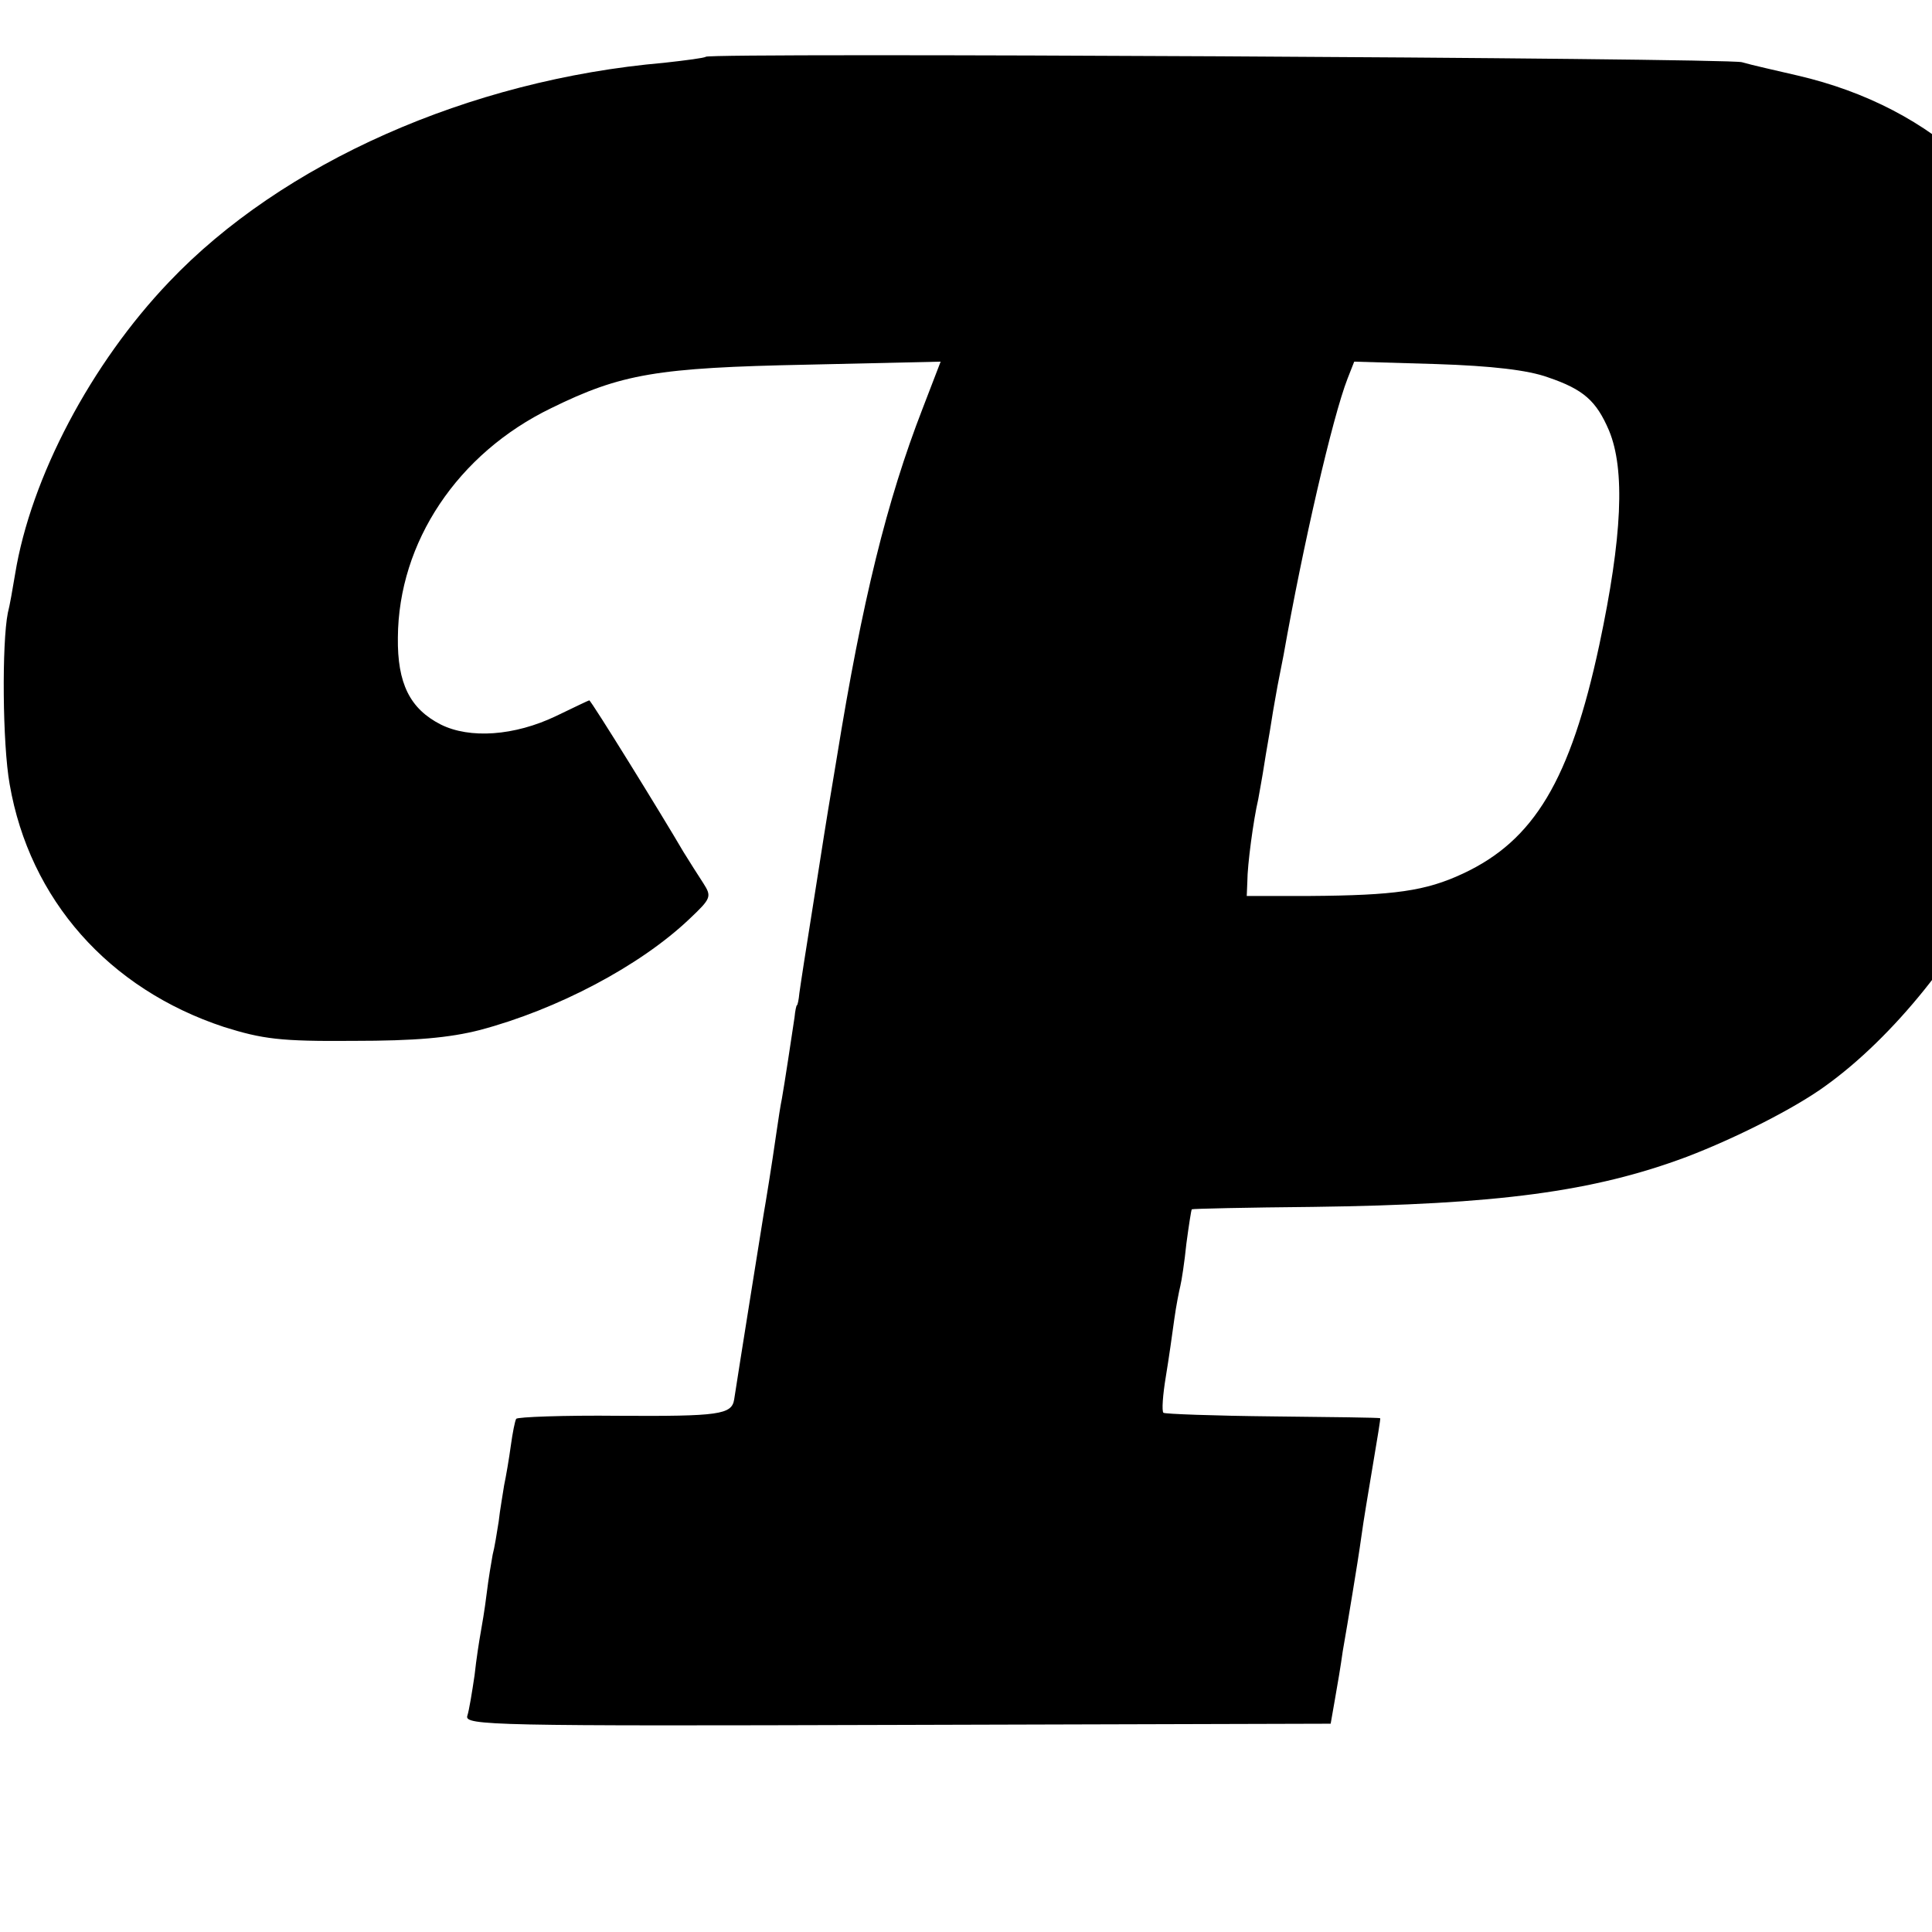 <?xml version="1.0" standalone="no"?>
<!DOCTYPE svg PUBLIC "-//W3C//DTD SVG 20010904//EN"
 "http://www.w3.org/TR/2001/REC-SVG-20010904/DTD/svg10.dtd">
<svg version="1.0" xmlns="http://www.w3.org/2000/svg"
 width="16pt" height="16pt" viewBox="0 0 16 16"
 preserveAspectRatio="xMidYMid meet">
<g transform="translate(0,16) scale(0.005,-0.005)"
fill="#000000" stroke="none">
<path d="M1169 3106 c-2 -2 -33 -6 -69 -10 -323 -28 -633 -166 -820 -363 -129
-135 -229 -324 -255 -484 -4 -24 -9 -53 -12 -64 -10 -50 -9 -217 3 -284 33
-191 164 -339 355 -402 64 -20 93 -24 214 -23 103 0 159 5 210 18 128 34 265
106 347 184 36 34 37 37 23 59 -8 12 -23 36 -33 52 -35 60 -153 251 -156 251
-1 0 -26 -12 -55 -26 -69 -33 -143 -38 -191 -14 -51 26 -72 68 -71 144 1 158
99 305 254 380 116 57 175 67 424 72 l221 5 -30 -78 c-59 -152 -100 -318 -142
-578 -12 -72 -16 -95 -30 -185 -25 -157 -29 -184 -32 -205 -1 -11 -3 -20 -4
-20 -1 0 -3 -9 -4 -20 -4 -27 -17 -113 -21 -135 -2 -9 -6 -35 -9 -56 -8 -56
-18 -117 -21 -134 -2 -12 -42 -262 -49 -308 -4 -25 -25 -28 -191 -27 -92 1
-168 -2 -170 -5 -2 -3 -6 -23 -9 -45 -3 -22 -8 -51 -11 -65 -2 -14 -7 -41 -9
-60 -3 -19 -7 -44 -10 -55 -2 -11 -7 -40 -10 -65 -3 -25 -8 -54 -10 -65 -2
-11 -7 -42 -10 -70 -4 -27 -9 -58 -12 -67 -5 -16 43 -17 713 -15 l717 2 7 40
c4 22 10 58 13 80 4 22 11 65 16 95 5 30 12 74 15 96 3 23 12 76 19 118 7 42
13 77 12 77 -1 1 -81 2 -178 3 -97 1 -179 4 -181 6 -3 3 -1 30 4 60 5 30 11
73 14 95 3 22 8 47 10 55 2 8 7 40 10 70 4 30 8 56 9 57 1 1 91 3 201 4 305 4
464 25 619 83 81 31 178 80 229 117 113 81 228 224 292 363 113 243 161 660
104 891 -54 216 -213 367 -442 420 -34 8 -75 17 -92 22 -29 7 -1708 16 -1716
9z m1395 -531 c59 -20 80 -39 101 -88 27 -65 22 -176 -16 -355 -48 -224 -108
-324 -226 -379 -62 -29 -114 -36 -253 -37 l-105 0 1 24 c0 27 10 102 18 136 2
12 7 38 10 58 3 20 9 52 12 72 3 20 8 46 10 58 2 11 7 35 10 51 32 181 81 394
106 458 l11 28 136 -4 c92 -3 152 -10 185 -22z"/>
</g>
</svg>
